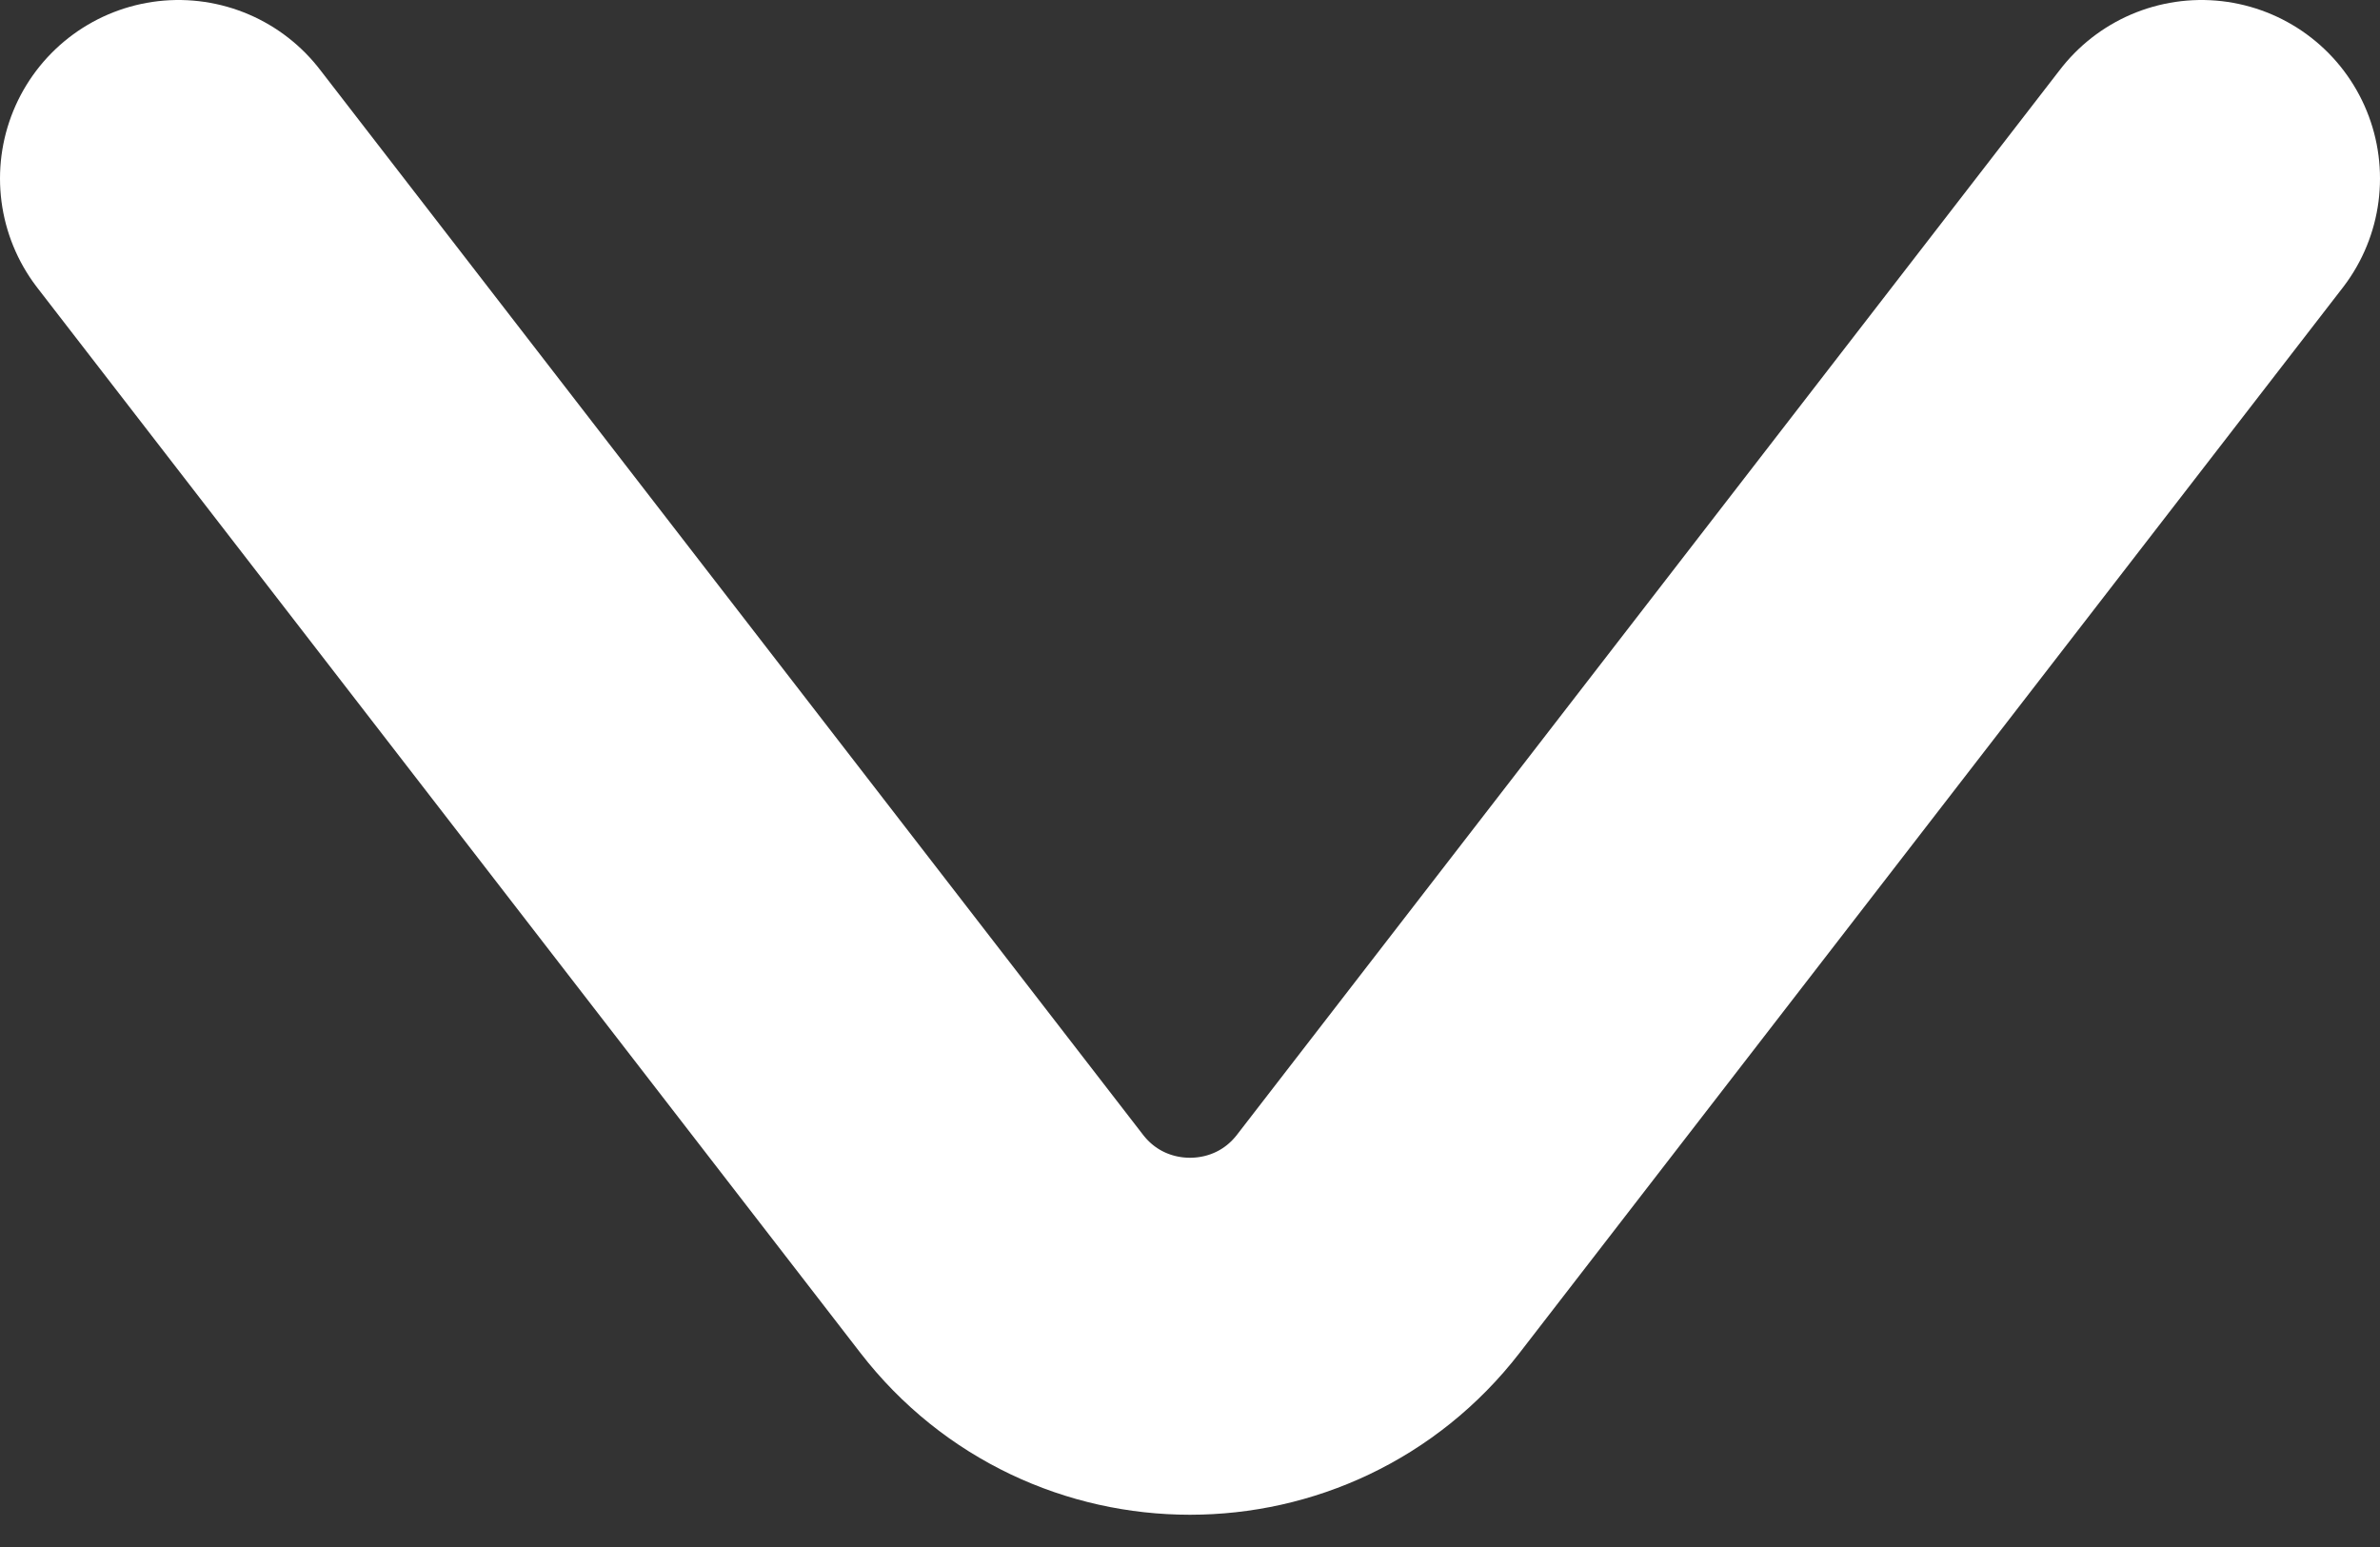<svg width="40" height="26" viewBox="0 0 40 26" fill="none" xmlns="http://www.w3.org/2000/svg">
<rect x="0" y="0" width="40" height="26" fill="#333333" stroke="none"/>
<path d="M37 3L23.165 20.904C21.564 22.976 18.436 22.976 16.835 20.904L3 3" stroke="white" stroke-width="6" stroke-linecap="round" stroke-linejoin="round"/>
</svg>
